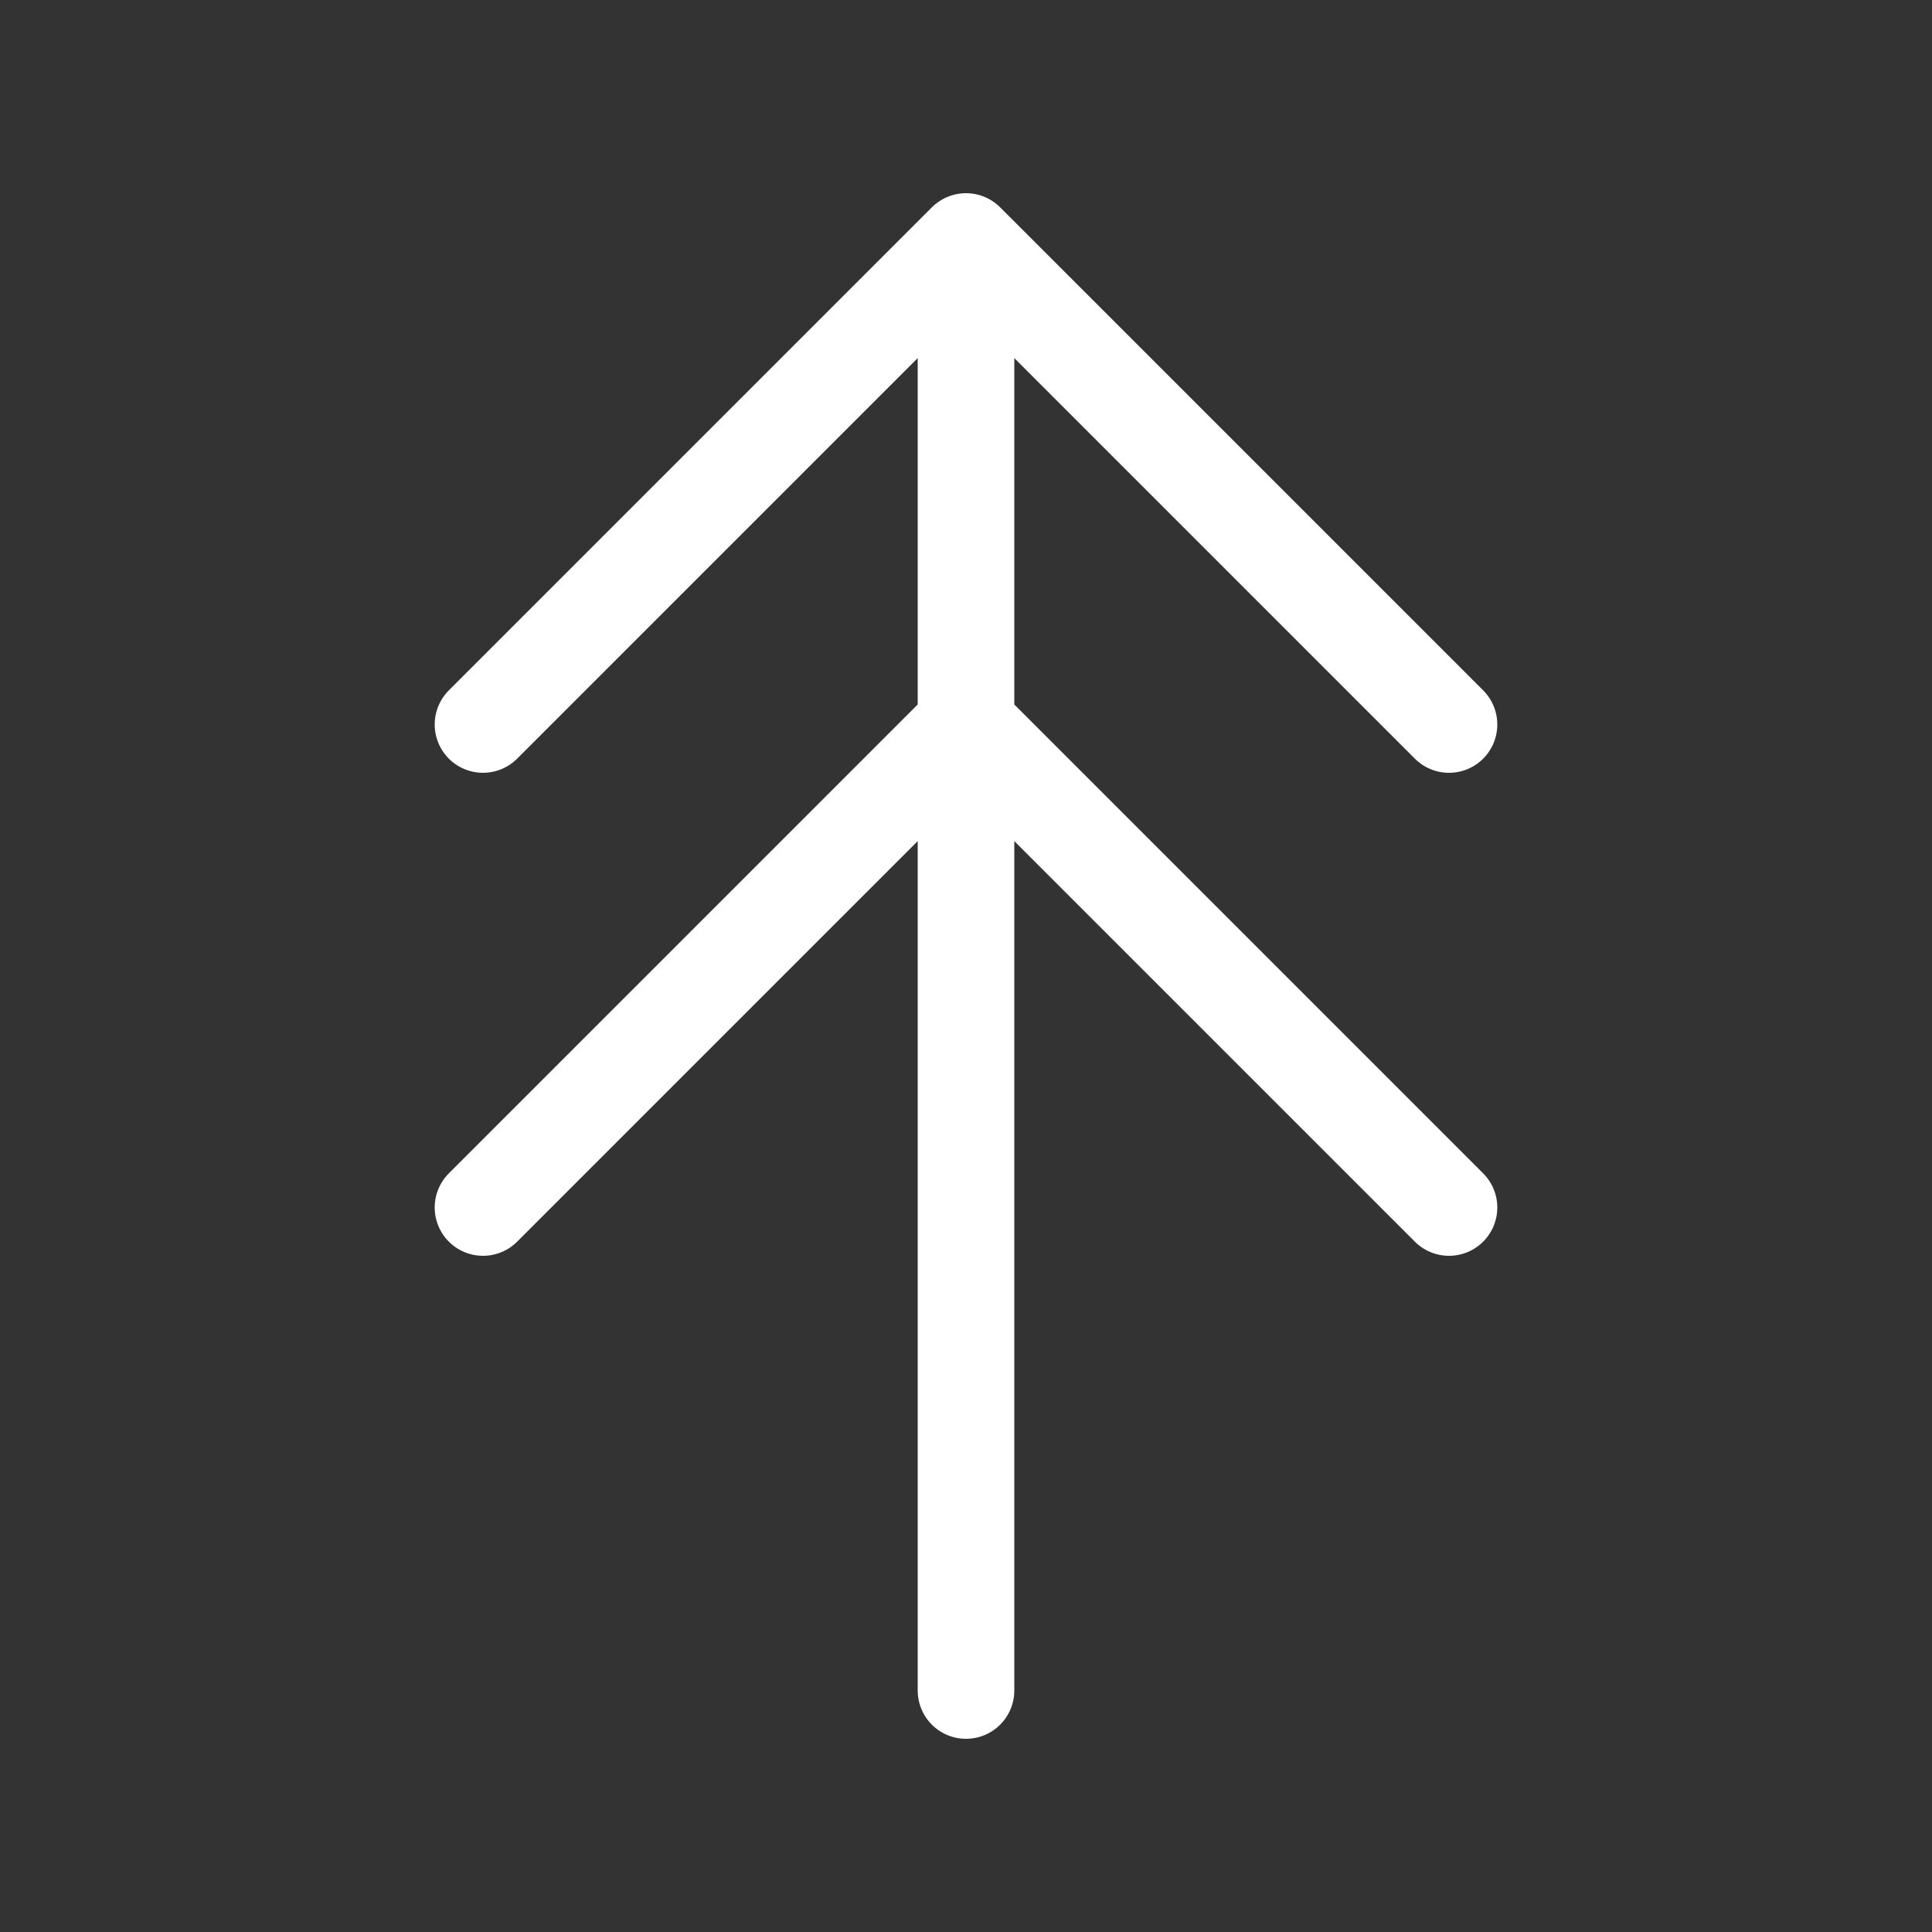 <?xml version="1.0" encoding="UTF-8"?>
<svg width="40px" height="40px" viewBox="0 0 40 40" version="1.1" xmlns="http://www.w3.org/2000/svg">
    <rect x="0" y="0" width="40" height="40" fill="#333333" stroke="none"/>
    <g stroke="none" stroke-width="1" fill="none" fill-rule="evenodd">
        <path d="M20,5 L20,35 M20,5 L10,15 M20,5 L30,15 M20,15 L10,25 M20,15 L30,25" stroke="#FFFFFF" stroke-width="2" stroke-linecap="round"/>
    </g>
</svg>

